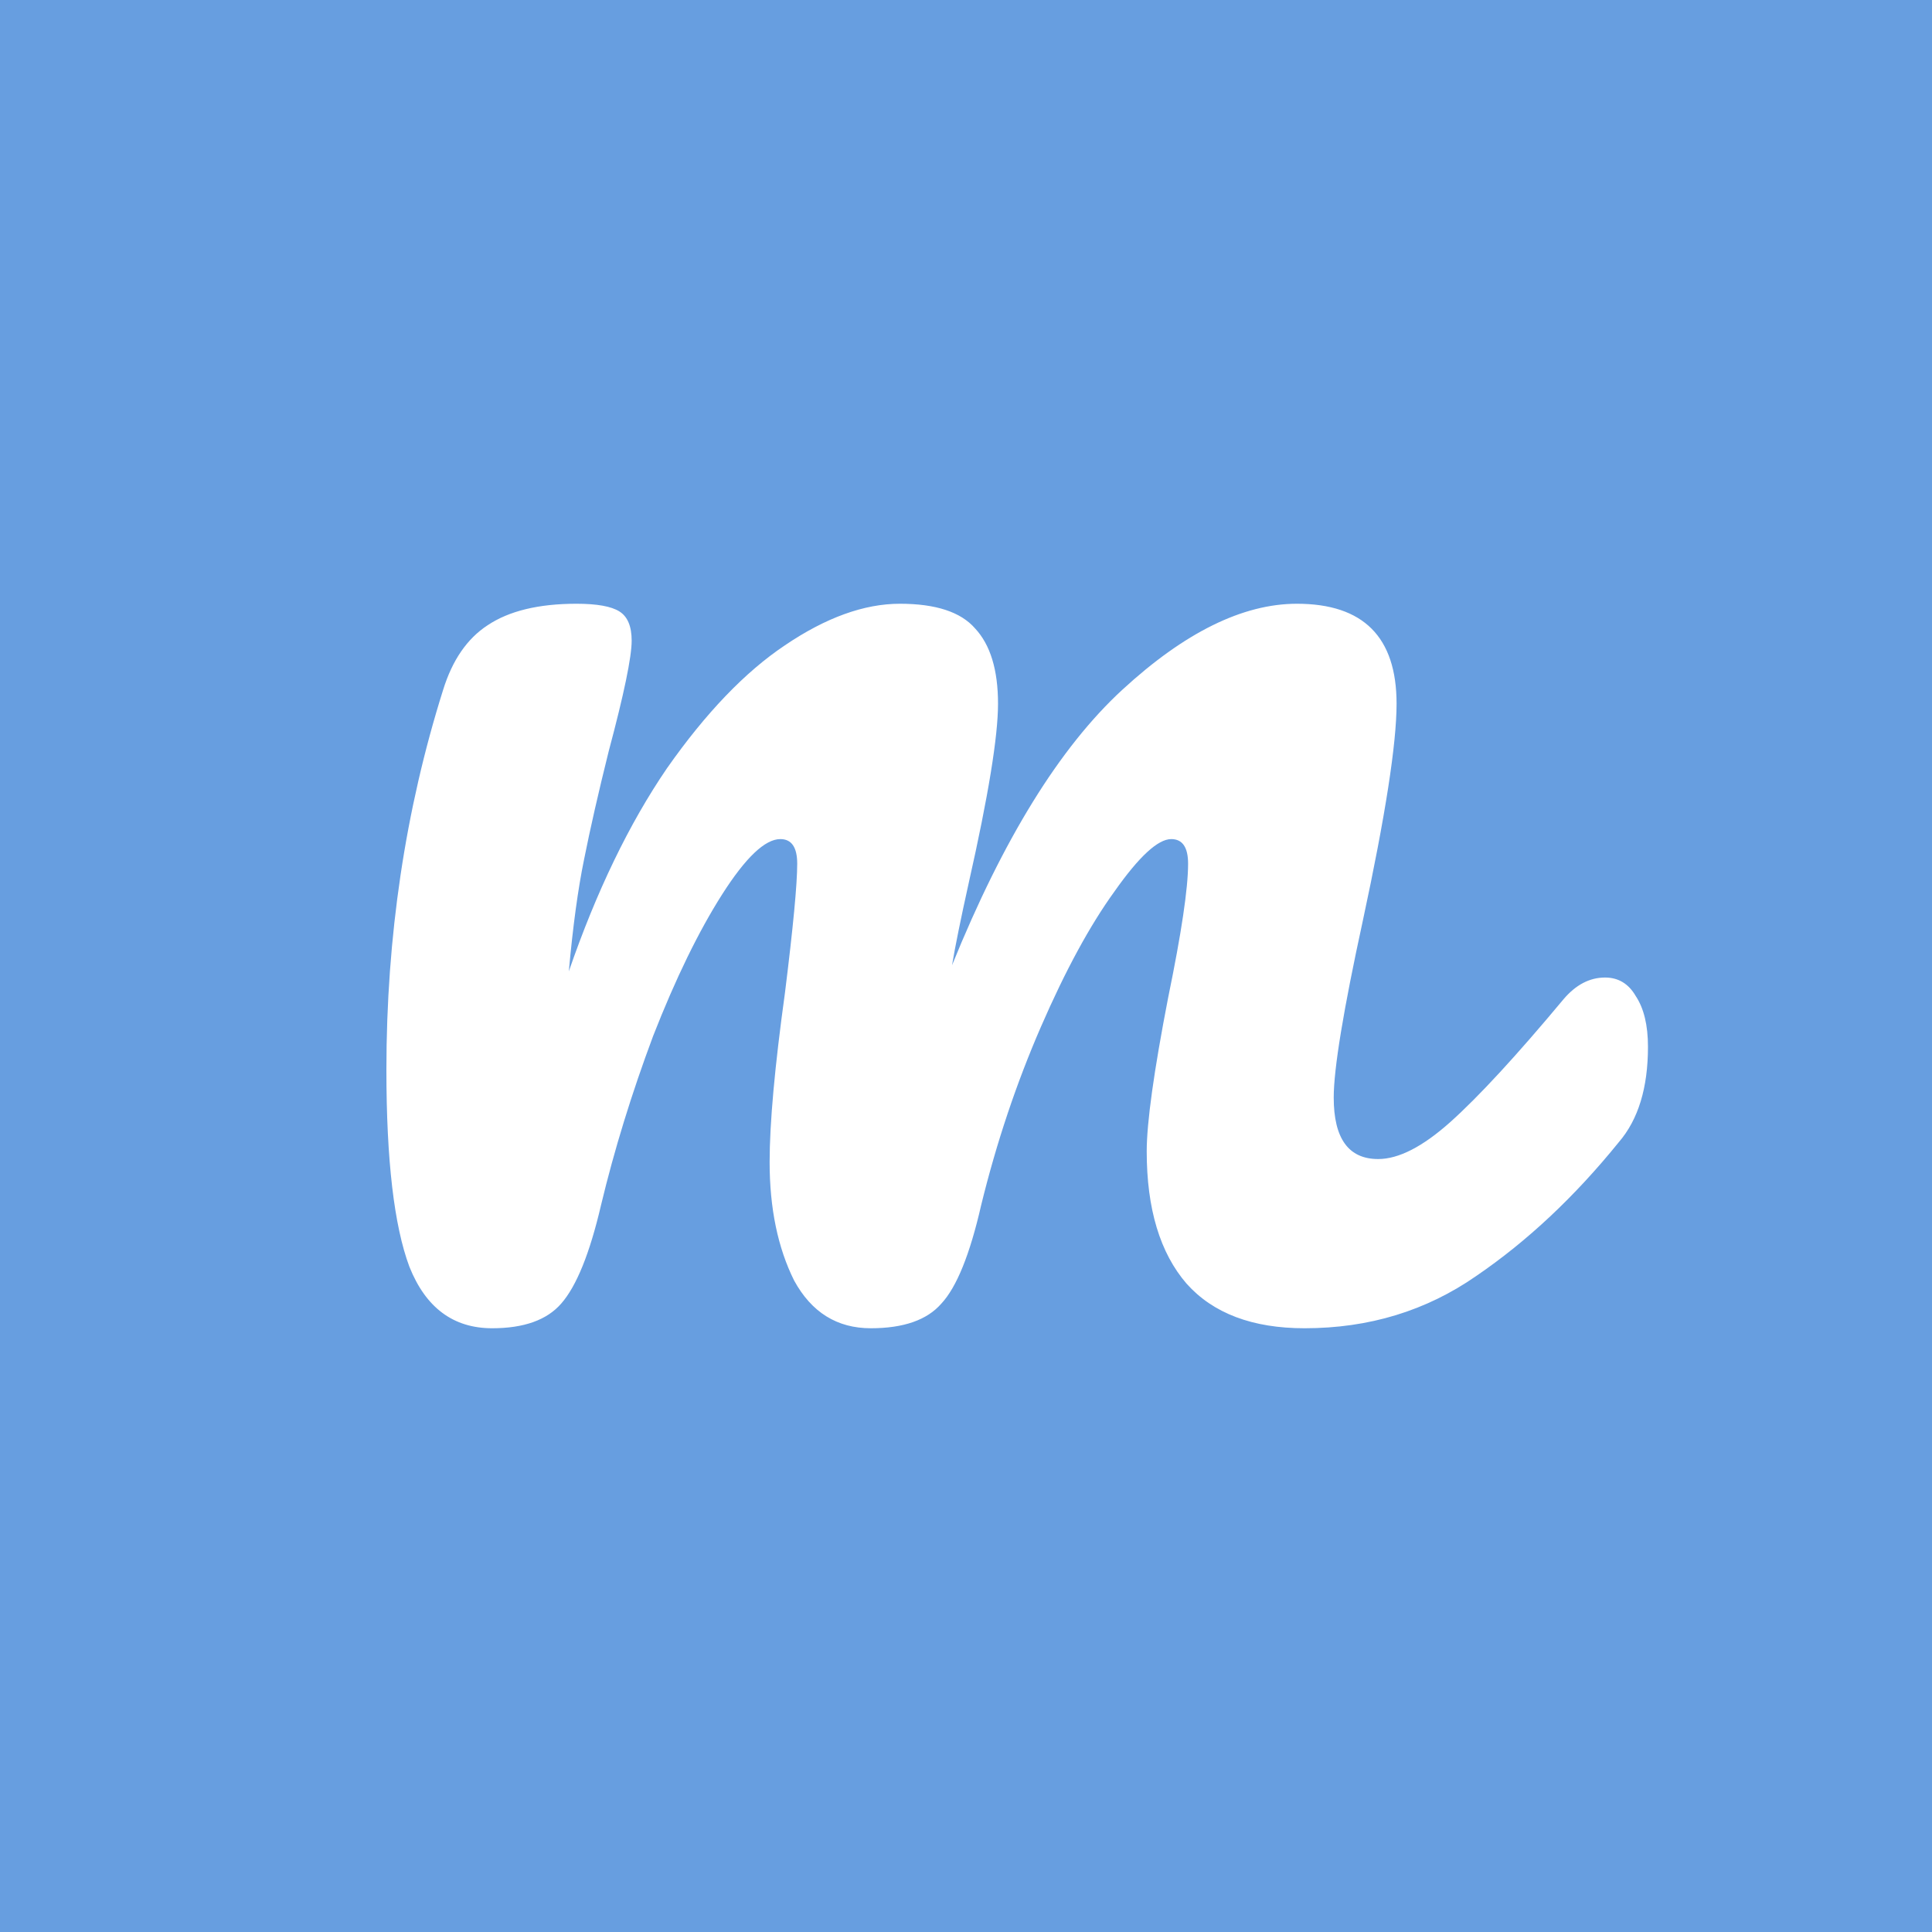 <svg width="160" height="160" viewBox="0 0 160 160" fill="none" xmlns="http://www.w3.org/2000/svg">
<rect width="160" height="160" fill="#679EE0"/>
<path d="M40.759 110C37.543 110 35.258 108.301 33.904 104.904C32.635 101.507 32 96.072 32 88.599C32 77.558 33.566 67.07 36.697 57.134C37.459 54.671 38.686 52.888 40.379 51.783C42.156 50.594 44.61 50 47.742 50C49.434 50 50.619 50.212 51.296 50.637C51.973 51.062 52.312 51.868 52.312 53.057C52.312 54.416 51.677 57.474 50.407 62.229C49.561 65.626 48.884 68.599 48.376 71.147C47.868 73.609 47.445 76.709 47.107 80.446C49.392 73.822 52.1 68.217 55.231 63.631C58.447 59.045 61.706 55.648 65.006 53.44C68.392 51.147 71.565 50 74.527 50C77.489 50 79.563 50.679 80.748 52.038C82.017 53.397 82.652 55.478 82.652 58.28C82.652 60.998 81.848 65.924 80.24 73.057C79.563 76.115 79.097 78.408 78.844 79.936C83.075 69.49 87.772 61.89 92.935 57.134C98.097 52.378 102.921 50 107.407 50C112.908 50 115.658 52.76 115.658 58.28C115.658 61.592 114.727 67.58 112.865 76.242C111.257 83.631 110.453 88.514 110.453 90.892C110.453 94.289 111.681 95.987 114.135 95.987C115.828 95.987 117.816 94.968 120.101 92.93C122.471 90.807 125.602 87.41 129.496 82.739C130.511 81.55 131.654 80.955 132.923 80.955C134.023 80.955 134.87 81.465 135.462 82.484C136.139 83.503 136.478 84.904 136.478 86.688C136.478 90.085 135.674 92.718 134.066 94.586C130.426 99.087 126.491 102.781 122.26 105.669C118.113 108.556 113.373 110 108.041 110C103.725 110 100.467 108.769 98.266 106.306C96.066 103.758 94.966 100.106 94.966 95.35C94.966 92.972 95.558 88.726 96.743 82.612C97.843 77.261 98.393 73.567 98.393 71.529C98.393 70.17 97.928 69.49 96.997 69.49C95.897 69.49 94.331 70.934 92.3 73.822C90.269 76.624 88.238 80.361 86.207 85.032C84.175 89.703 82.525 94.628 81.255 99.809C80.325 103.885 79.224 106.603 77.955 107.962C76.77 109.321 74.824 110 72.115 110C69.323 110 67.207 108.684 65.768 106.051C64.414 103.333 63.737 100.064 63.737 96.242C63.737 93.015 64.16 88.344 65.006 82.229C65.683 76.794 66.022 73.227 66.022 71.529C66.022 70.17 65.556 69.49 64.626 69.49C63.356 69.49 61.748 71.019 59.801 74.076C57.855 77.134 55.951 81.04 54.089 85.796C52.312 90.552 50.873 95.223 49.773 99.809C48.842 103.8 47.742 106.518 46.472 107.962C45.287 109.321 43.383 110 40.759 110Z" fill="white"/>
</svg>
